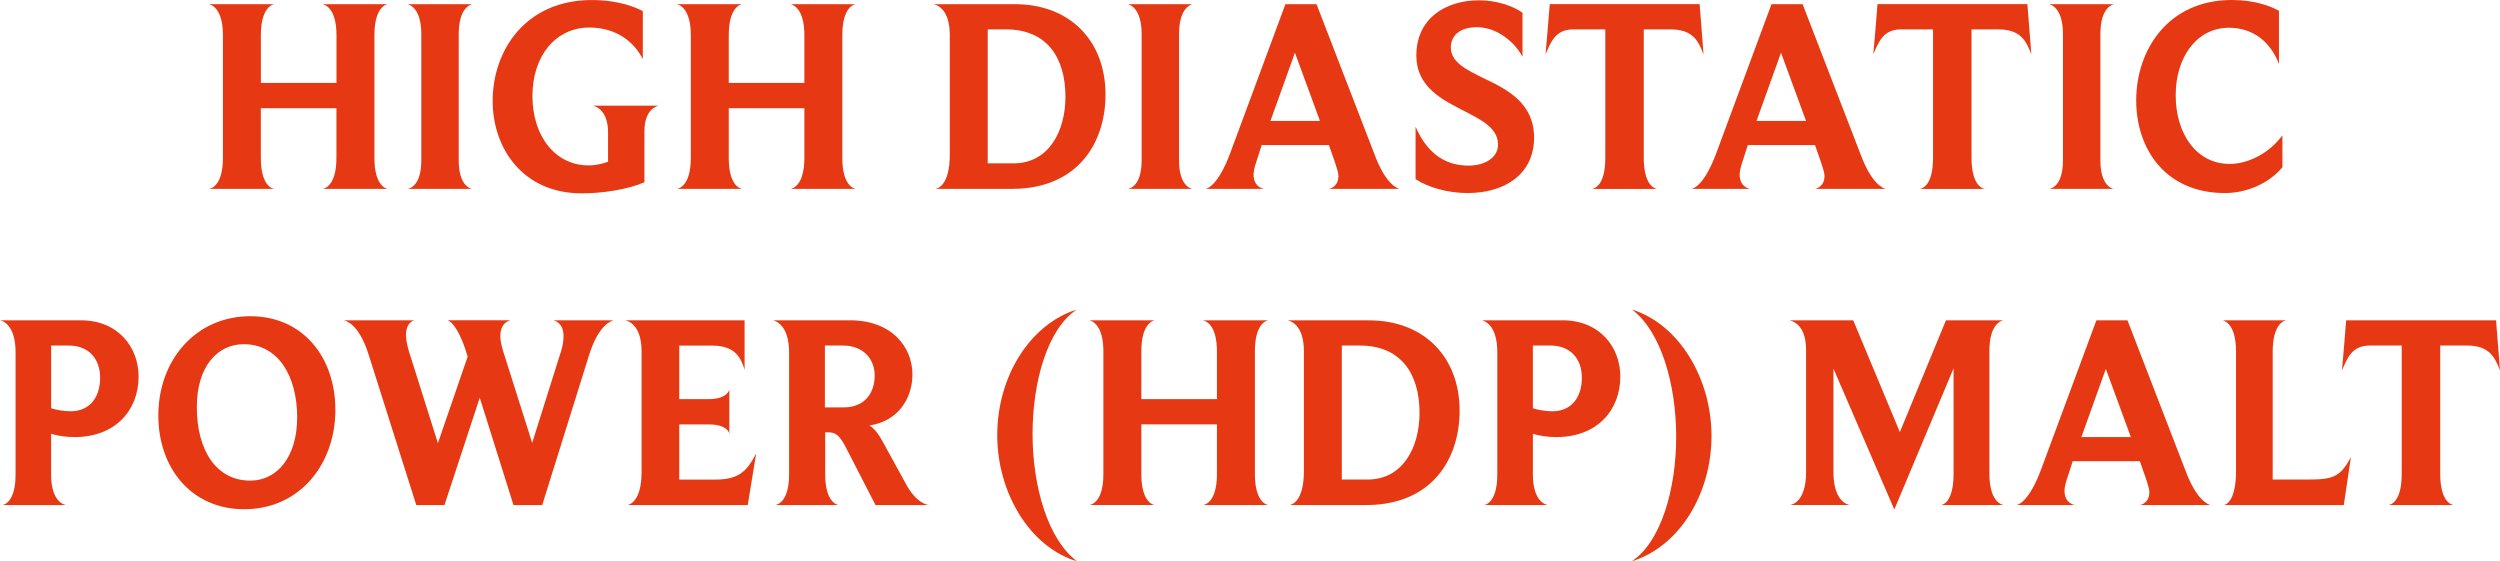 <?xml version="1.0" encoding="UTF-8"?> <!-- Generator: Adobe Illustrator 24.0.3, SVG Export Plug-In . SVG Version: 6.00 Build 0) --> <svg xmlns="http://www.w3.org/2000/svg" xmlns:xlink="http://www.w3.org/1999/xlink" id="Layer_1" x="0px" y="0px" viewBox="0 0 581.23 130.51" style="enable-background:new 0 0 581.23 130.51;" xml:space="preserve"> <style type="text/css"> .st0{fill:#E63812;} </style> <g> <path class="st0" d="M90.16,43.91H74.97c0.43-0.06,3.25-0.64,3.25-7.22V25.15H60.64v11.54c0,6.45,2.63,7.16,3.12,7.22H48.58 c0.43-0.06,3.25-0.64,3.25-7.22V8.19c0-6.25-2.7-7.09-3.25-7.22h15.19c-0.43,0.06-3.12,0.77-3.12,7.22v11.09h17.58V8.19 c0-6.32-2.69-7.09-3.25-7.22h15.19c-0.43,0.06-3.12,0.71-3.12,7.22v28.5C87.04,43.08,89.67,43.85,90.16,43.91z"></path> <path class="st0" d="M109.77,43.91H94.76c0.43-0.06,3.19-0.64,3.19-6.64V7.93c0-6.06-2.76-6.84-3.19-6.96h15.07 c-0.31,0.06-3.18,0.71-3.18,6.96v29.34C106.64,43.08,109.28,43.85,109.77,43.91z"></path> <path class="st0" d="M137.82,24.57h15.37c-0.43,0.06-3.37,0.77-3.37,6v11.8c-4.04,1.74-9.86,2.58-14.58,2.58 c-13.72,0-20.7-10.51-20.7-21.47c0-11.8,7.66-23.47,23.09-23.47c6.25,0,10.29,1.74,11.82,2.58v11.16 c-1.78-3.55-5.7-7.35-12.43-7.35c-7.72,0-13.23,6.45-13.23,15.93c0,9.48,5.45,16.12,12.99,16.12c1.84,0,3.31-0.39,4.59-0.84v-6.83 C141.37,25.41,138.25,24.63,137.82,24.57z"></path> <path class="st0" d="M198.95,43.91h-15.19c0.43-0.06,3.25-0.64,3.25-7.22V25.15h-17.58v11.54c0,6.45,2.63,7.16,3.12,7.22h-15.19 c0.43-0.06,3.25-0.64,3.25-7.22V8.19c0-6.25-2.7-7.09-3.25-7.22h15.19c-0.43,0.06-3.12,0.77-3.12,7.22v11.09h17.58V8.19 c0-6.32-2.69-7.09-3.25-7.22h15.19c-0.43,0.06-3.12,0.71-3.12,7.22v28.5C195.83,43.08,198.46,43.85,198.95,43.91z"></path> <path class="st0" d="M235.27,43.91h-17.82c0.49-0.06,3.37-0.71,3.37-8V8.19c0-6.32-3.19-7.09-3.8-7.22h18.93 c12.86,0,21.07,8.58,21.07,21.02C257.02,33.27,250.53,43.91,235.27,43.91z M233.87,6.83h-4.23v31.15h6 c8.27,0,12.07-7.61,12.07-15.48C247.71,13.28,243.3,6.83,233.87,6.83z"></path> <path class="st0" d="M277.24,43.91h-15.01c0.43-0.06,3.19-0.64,3.19-6.64V7.93c0-6.06-2.76-6.84-3.19-6.96h15.07 c-0.31,0.06-3.18,0.71-3.18,6.96v29.34C274.11,43.08,276.75,43.85,277.24,43.91z"></path> <path class="st0" d="M325.38,43.91H308.9c0.49-0.06,2.27-0.58,2.27-3.03c0-1.23-1.29-4.45-2.21-7.16h-15.62l-1.29,4 c-0.43,1.29-0.61,2.19-0.61,2.84c0,2.77,1.96,3.29,2.51,3.35h-13.72c0.55-0.06,3-0.9,5.76-8.25l12.86-34.69h7.23l13.47,34.89 C322.13,42.82,324.83,43.78,325.38,43.91z M295.37,28.11h11.51l-5.82-15.86L295.37,28.11z"></path> <path class="st0" d="M341.18,44.88c-4.53,0-9.13-1.29-12.07-3.22V29.47c3,6.83,7.47,9.03,12.31,9.03c3.74,0,6.86-1.8,6.86-4.9 c0-4.58-5.57-6.45-10.72-9.29c-4.23-2.32-8.27-5.42-8.27-11.41c0-8.45,6.55-12.83,14.64-12.83c3.92,0,7.84,1.29,10.04,2.9v10.25 c-1.59-3.16-5.76-6.9-10.6-6.9c-4.1,0-6.06,2.06-6.06,4.71c0,3.48,3.67,5.22,7.9,7.29c5.45,2.58,11.45,5.8,11.45,13.67 C356.68,40.37,350,44.88,341.18,44.88z"></path> <path class="st0" d="M396.06,12.64c-1.16-3.03-2.45-5.8-7.59-5.8h-6.31v29.86c0,6.32,2.51,7.16,3.12,7.22H370.1 c0.55-0.06,3.12-0.71,3.12-7.22V6.83h-7.41c-4.16,0-5.21,2.84-6.49,5.8c0.37-3.87,0.67-7.74,0.98-11.67h34.85L396.06,12.64z"></path> <path class="st0" d="M438.39,43.91h-16.48c0.49-0.06,2.27-0.58,2.27-3.03c0-1.23-1.29-4.45-2.21-7.16h-15.62l-1.29,4 c-0.43,1.29-0.61,2.19-0.61,2.84c0,2.77,1.96,3.29,2.51,3.35h-13.72c0.55-0.06,3-0.9,5.76-8.25l12.86-34.69h7.23l13.47,34.89 C435.14,42.82,437.84,43.78,438.39,43.91z M408.38,28.11h11.51l-5.82-15.86L408.38,28.11z"></path> <path class="st0" d="M472.27,12.64c-1.16-3.03-2.45-5.8-7.6-5.8h-6.31v29.86c0,6.32,2.51,7.16,3.12,7.22H446.3 c0.55-0.06,3.12-0.71,3.12-7.22V6.83h-7.41c-4.16,0-5.21,2.84-6.49,5.8c0.37-3.87,0.67-7.74,0.98-11.67h34.85L472.27,12.64z"></path> <path class="st0" d="M491.44,43.91h-15.01c0.43-0.06,3.19-0.64,3.19-6.64V7.93c0-6.06-2.76-6.84-3.19-6.96h15.07 c-0.31,0.06-3.18,0.71-3.18,6.96v29.34C488.32,43.08,490.95,43.85,491.44,43.91z"></path> <path class="st0" d="M517.29,44.88c-14.03,0-20.64-10.45-20.64-21.54c0-11.8,7.47-23.34,22.23-23.34c5.33,0,9,1.42,10.96,2.51V14.9 c-1.9-5.03-5.88-8.45-11.64-8.45c-7.41,0-12.37,6.77-12.37,15.67c0,9.03,4.84,15.99,12.56,15.99c4.35,0,9.19-2.51,12.25-6.64v7.42 C527.76,42.37,522.68,44.88,517.29,44.88z"></path> <path class="st0" d="M17.33,101.62c-1.96,0-4.1-0.32-5.45-0.77v9.42c0,6.38,3,7.09,3.55,7.16H0.43c0.43,0,3.19-0.58,3.19-7.16 V81.89c0-6.38-3-7.29-3.61-7.42h18.8c8.58,0,13.41,6.19,13.41,13.09C32.22,95.37,26.83,101.62,17.33,101.62z M15.99,80.34h-4.1 v14.57c1.16,0.39,2.94,0.71,4.53,0.71c4.41,0,6.86-3.22,6.86-7.8C23.28,83.5,20.7,80.34,15.99,80.34z"></path> <path class="st0" d="M56.78,118.39c-12.37,0-19.97-9.67-19.97-21.79c0-12.9,8.7-23.08,21.38-23.08c12.31,0,19.78,9.61,19.78,21.79 C77.97,107.88,69.71,118.39,56.78,118.39z M56.66,80.02c-6.12,0-10.9,5.22-10.9,14.57c0,10.32,4.65,17.15,12.43,17.15 c6.25,0,10.9-5.54,10.9-14.7C69.09,87.43,64.68,80.02,56.66,80.02z"></path> <path class="st0" d="M128.63,74.47h14.09c-0.43,0.06-3.49,0.84-5.76,8.06l-10.9,34.89h-6.68l-7.84-24.96l-8.21,24.96h-6.55 L85.63,82.21c-2.2-6.83-5.14-7.61-5.7-7.74h16.48c-0.37,0.06-2.02,0.52-2.02,3.48c0,1.03,0.25,2.26,0.74,3.93l6.68,21.15 l6.92-20.12l-0.49-1.55c-1.96-5.93-3.8-6.77-4.17-6.9h14.64c-0.31,0.06-2.39,0.52-2.39,3.74c0,0.9,0.24,2.13,0.73,3.68l6.68,21.09 l6.68-21.21c0.49-1.48,0.61-2.71,0.61-3.61C131.02,75.12,129.12,74.6,128.63,74.47z"></path> <path class="st0" d="M173.84,117.42h-27.99c0.43-0.06,3.31-0.77,3.31-7.67V81.7c0-6.25-3.19-7.09-3.8-7.22h27.75v11.48 c-0.86-2.9-2.33-5.61-7.47-5.61h-7.72v12.45h6.74c4.1,0,4.78-1.81,4.9-2.19v10.19c-0.06-0.19-0.49-2.13-4.78-2.13h-6.86v12.83h8.33 c5.27,0,7.29-1.68,9.55-6.06L173.84,117.42z"></path> <path class="st0" d="M215.98,117.42h-12.43l-6.8-13.22c-1.47-2.9-2.45-3.68-4.04-3.68h-0.86v9.74c0,6.32,2.63,7.09,3.12,7.16 h-14.76c0.43-0.06,3.25-0.64,3.25-7.16V81.95c0-6.51-3.25-7.35-3.74-7.48h17.95c9.62,0,14.46,6.19,14.46,12.57 c0,5.87-3.61,10.96-9.98,11.87c1.04,0.64,2.14,2,3.06,3.74l5.45,9.93C212.98,116.84,215.37,117.35,215.98,117.42z M196.01,80.34 h-4.23v14.38h4.29c5.21,0,7.29-3.61,7.29-7.42C203.36,83.69,200.91,80.34,196.01,80.34z"></path> <path class="st0" d="M231.85,101.17c0-13.48,7.47-25.73,18.5-29.21c-6.86,4.51-10.29,16.89-10.29,28.95 c0,12.25,3.61,24.57,10.35,29.6C239.32,127.16,231.85,114.45,231.85,101.17z"></path> <path class="st0" d="M294.87,117.42h-15.19c0.43-0.06,3.25-0.64,3.25-7.22V98.65h-17.58v11.54c0,6.45,2.63,7.16,3.12,7.22h-15.19 c0.43-0.06,3.25-0.64,3.25-7.22V81.7c0-6.25-2.7-7.09-3.25-7.22h15.19c-0.43,0.06-3.12,0.77-3.12,7.22v11.09h17.58V81.7 c0-6.32-2.69-7.09-3.25-7.22h15.19c-0.43,0.06-3.12,0.71-3.12,7.22v28.5C291.75,116.58,294.38,117.35,294.87,117.42z"></path> <path class="st0" d="M317.6,117.42h-17.82c0.49-0.06,3.37-0.71,3.37-8V81.7c0-6.32-3.19-7.09-3.8-7.22h18.93 c12.86,0,21.07,8.58,21.07,21.02C339.34,106.78,332.85,117.42,317.6,117.42z M316.19,80.34h-4.23v31.15h6 c8.27,0,12.07-7.61,12.07-15.48C330.03,86.79,325.62,80.34,316.19,80.34z"></path> <path class="st0" d="M361.83,101.62c-1.96,0-4.1-0.32-5.45-0.77v9.42c0,6.38,3,7.09,3.55,7.16h-15.01c0.43,0,3.19-0.58,3.19-7.16 V81.89c0-6.38-3-7.29-3.61-7.42h18.8c8.58,0,13.41,6.19,13.41,13.09C376.71,95.37,371.32,101.62,361.83,101.62z M360.48,80.34h-4.1 v14.57c1.16,0.39,2.94,0.71,4.53,0.71c4.41,0,6.86-3.22,6.86-7.8C367.77,83.5,365.19,80.34,360.48,80.34z"></path> <path class="st0" d="M379.35,130.51c6.86-4.51,10.35-16.89,10.35-28.95c0-12.25-3.55-24.57-10.29-29.6 c11.09,3.48,18.5,16.19,18.5,29.4C397.9,114.84,390.43,127.09,379.35,130.51z"></path> <path class="st0" d="M465.83,117.42h-14.58c0.43-0.06,2.94-0.64,2.94-7.29v-24.5l-13.78,32.82l-14.15-32.76v24.05 c0,6.71,3.18,7.61,3.86,7.67h-13.96c0.49-0.06,3.74-0.77,3.74-7.67V81.37c0-6.06-3.31-6.77-3.92-6.9h14.88l10.84,25.99l10.72-25.99 h13.41c-0.43,0.06-3.31,0.71-3.31,7.09v28.57C462.52,116.52,465.28,117.35,465.83,117.42z"></path> <path class="st0" d="M513.92,117.42h-16.48c0.49-0.06,2.27-0.58,2.27-3.03c0-1.23-1.29-4.45-2.21-7.16h-15.62l-1.29,4 c-0.43,1.29-0.61,2.19-0.61,2.84c0,2.77,1.96,3.29,2.51,3.35h-13.72c0.55-0.06,3-0.9,5.76-8.25l12.86-34.69h7.23l13.47,34.89 C510.67,116.32,513.37,117.29,513.92,117.42z M483.9,101.62h11.51l-5.82-15.86L483.9,101.62z"></path> <path class="st0" d="M544.91,117.42h-27.87c0.37-0.06,2.82-0.71,2.82-8V81.76c0-6.32-2.57-7.16-3.12-7.29h14.82 c-0.43,0.06-3.18,0.71-3.18,7.29v29.73h8.27c5.7,0,7.47-0.58,9.92-5.22L544.91,117.42z"></path> <path class="st0" d="M581.23,86.14c-1.16-3.03-2.45-5.8-7.59-5.8h-6.31v29.86c0,6.32,2.51,7.16,3.12,7.22h-15.19 c0.55-0.06,3.12-0.71,3.12-7.22V80.34h-7.41c-4.16,0-5.21,2.84-6.49,5.8c0.37-3.87,0.67-7.74,0.98-11.67h34.85L581.23,86.14z"></path> </g> </svg> 